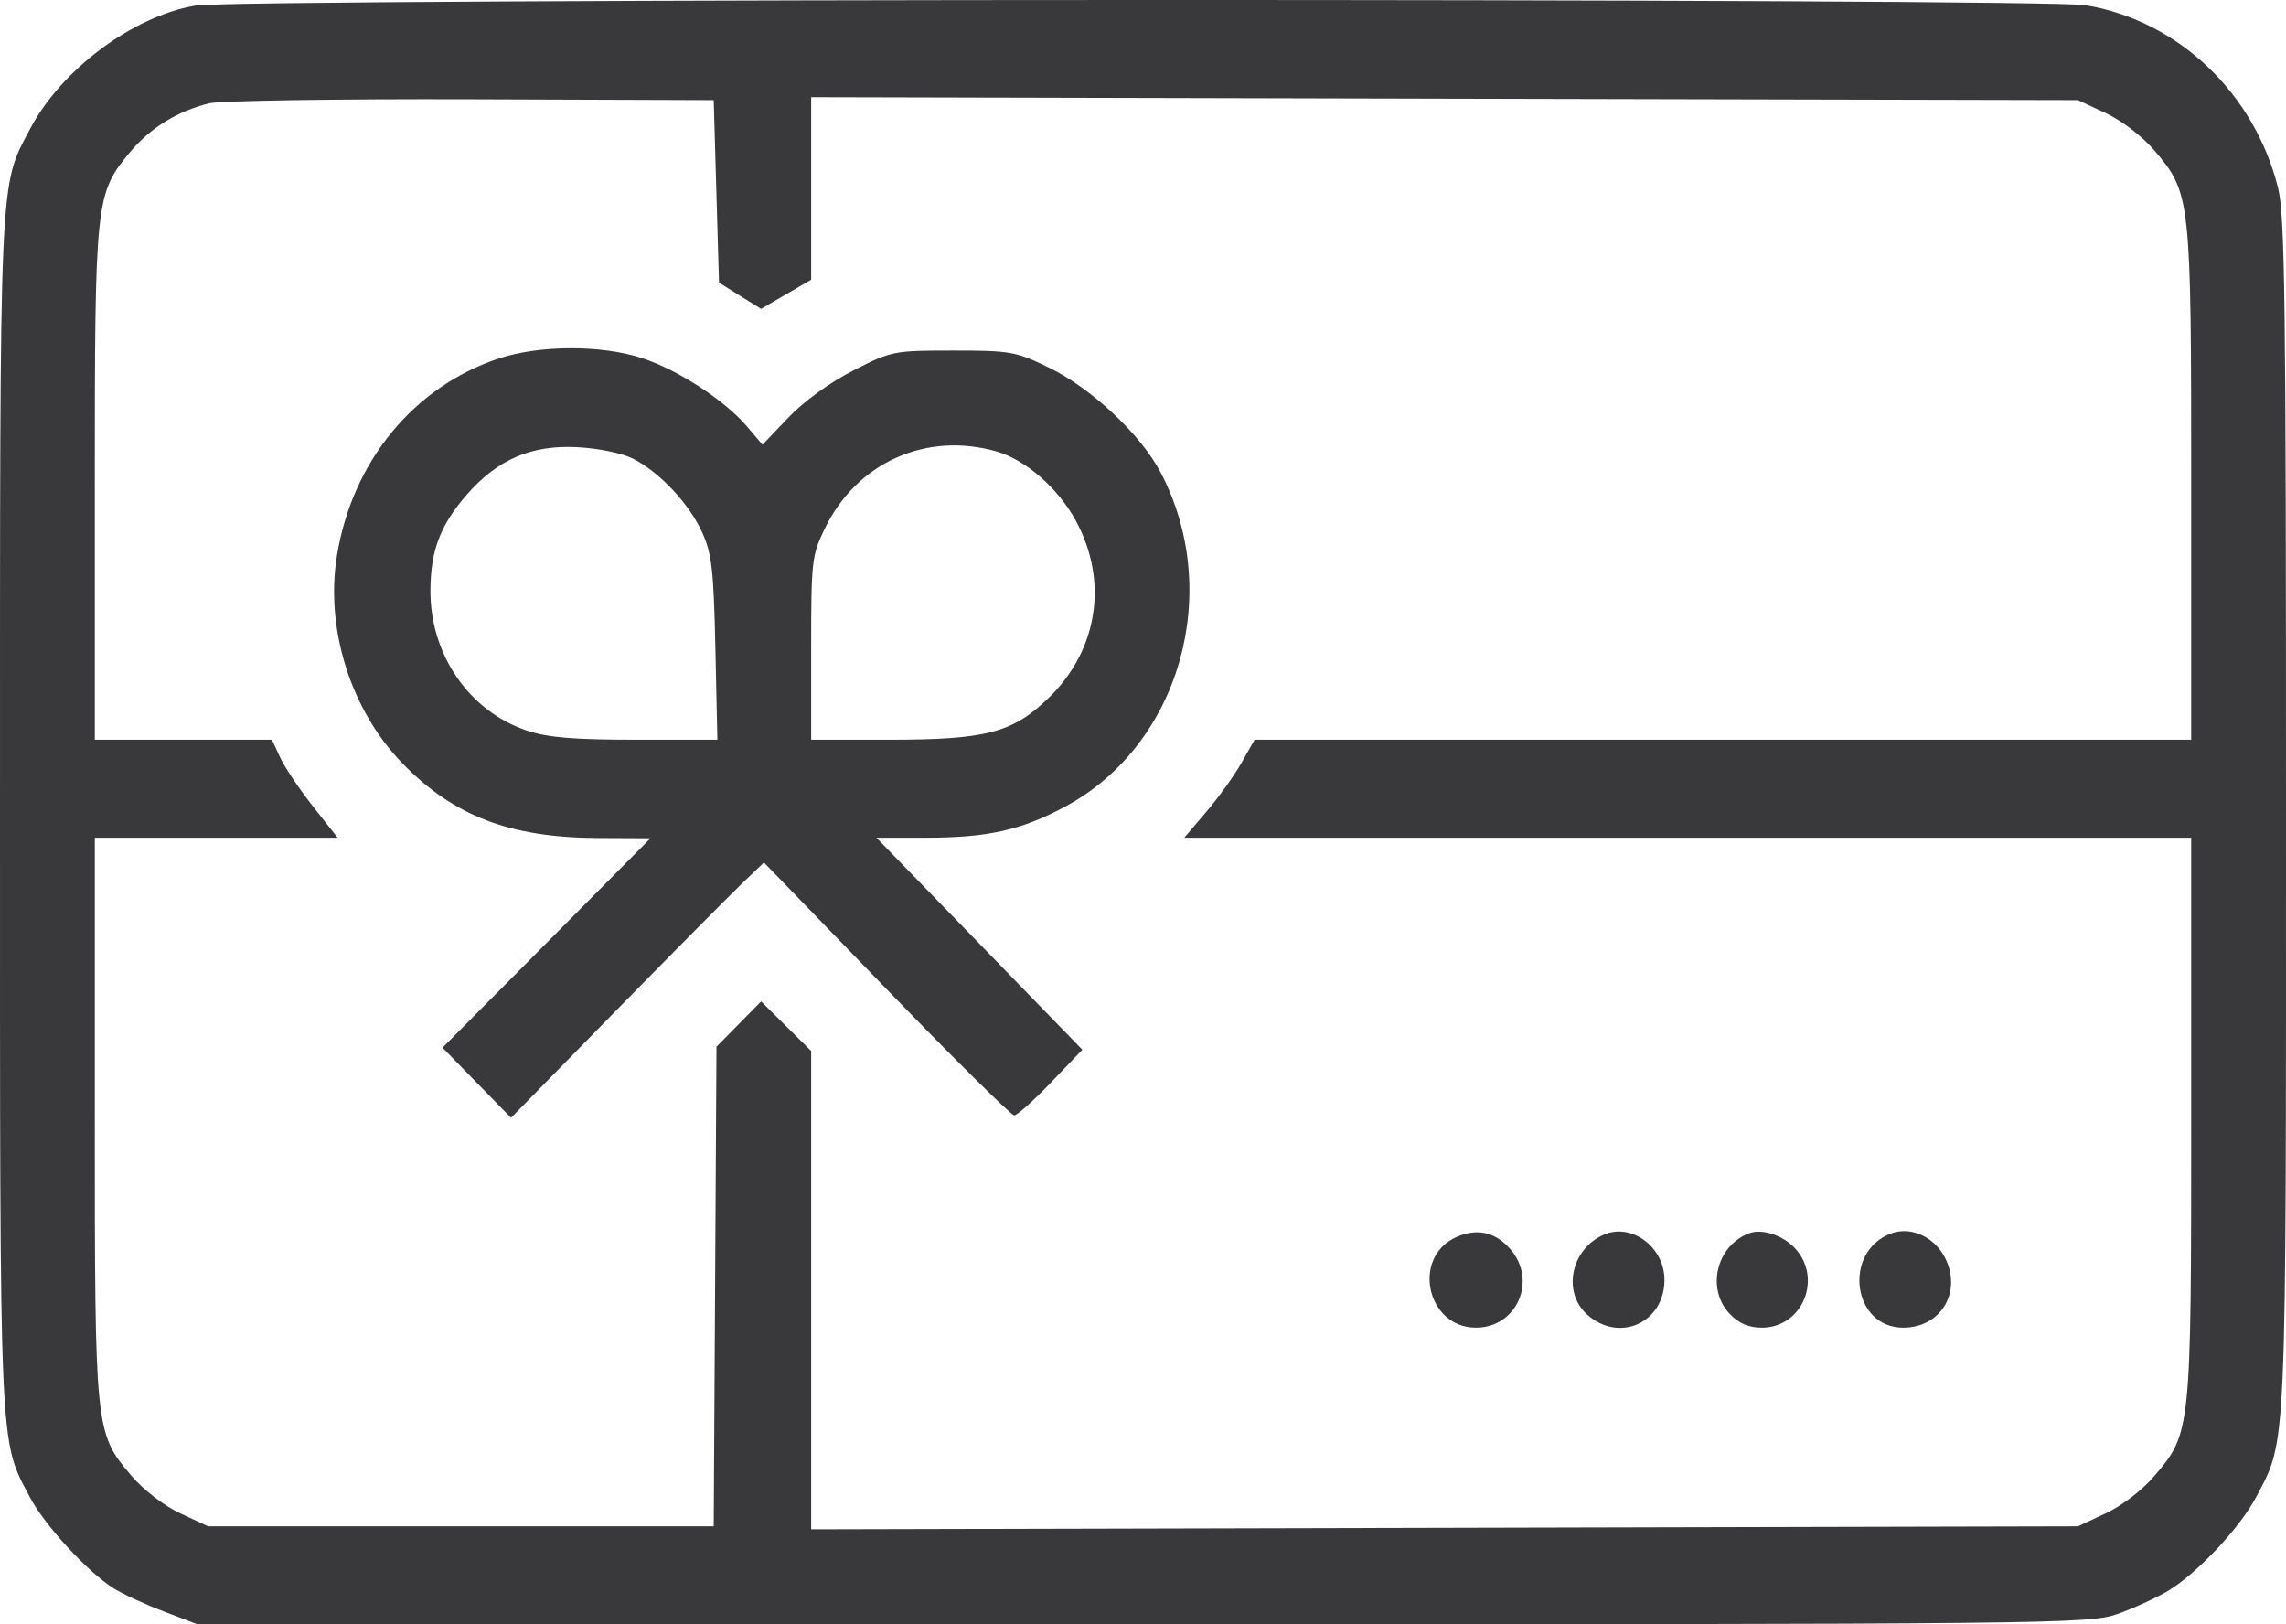 <svg width="38" height="27" viewBox="0 0 38 27" fill="none" xmlns="http://www.w3.org/2000/svg">
<path fill-rule="evenodd" clip-rule="evenodd" d="M3.248 0.093C2.206 0.271 1.02 1.156 0.501 2.141C-0.017 3.124 6.06205e-05 2.747 6.06205e-05 13.518C6.06205e-05 24.276 -0.016 23.913 0.496 24.886C0.743 25.355 1.457 26.131 1.89 26.403C2.039 26.496 2.413 26.669 2.722 26.786L3.283 27H19C34.173 27 34.733 26.994 35.198 26.829C35.463 26.735 35.839 26.563 36.035 26.447C36.521 26.156 37.234 25.397 37.506 24.881C38.015 23.914 38 24.269 38 13.518C38 4.942 37.982 3.578 37.866 3.115C37.469 1.541 36.206 0.344 34.671 0.087C33.959 -0.033 3.946 -0.027 3.248 0.093ZM11.908 3.181L11.952 4.698L12.301 4.916L12.651 5.134L13.067 4.892L13.484 4.65L13.484 3.133L13.484 1.615L24.013 1.64L34.541 1.664L35.004 1.88C35.274 2.007 35.612 2.267 35.815 2.504C36.416 3.21 36.424 3.287 36.424 8.06V12.296H28.64H20.855L20.637 12.681C20.517 12.892 20.254 13.259 20.052 13.495L19.686 13.925H28.055H36.424V18.568C36.424 23.792 36.421 23.819 35.815 24.531C35.612 24.769 35.274 25.029 35.004 25.155L34.541 25.371L24.013 25.396L13.484 25.421V21.445V17.47L13.068 17.058L12.652 16.646L12.281 17.023L11.91 17.399L11.887 21.385L11.864 25.371H7.661H3.459L2.996 25.155C2.726 25.029 2.388 24.769 2.185 24.531C1.579 23.819 1.576 23.792 1.576 18.568V13.925H3.595H5.613L5.203 13.405C4.977 13.118 4.731 12.752 4.657 12.59L4.521 12.296H3.048H1.576V8.06C1.576 3.332 1.588 3.222 2.153 2.539C2.493 2.129 2.947 1.847 3.479 1.717C3.66 1.673 5.621 1.643 7.836 1.65L11.864 1.664L11.908 3.181ZM8.297 5.957C6.88 6.425 5.857 7.668 5.602 9.232C5.403 10.448 5.829 11.802 6.687 12.686C7.541 13.565 8.472 13.922 9.934 13.93L10.813 13.934L9.085 15.675L7.356 17.415L7.925 17.998L8.495 18.581L10.223 16.817C11.174 15.847 12.12 14.892 12.325 14.695L12.699 14.337L14.734 16.438C15.853 17.594 16.809 18.54 16.858 18.54C16.908 18.54 17.183 18.294 17.47 17.994L17.992 17.449L16.281 15.687L14.569 13.925H15.379C16.419 13.925 16.975 13.801 17.712 13.405C19.615 12.38 20.338 9.836 19.29 7.847C18.961 7.223 18.15 6.46 17.449 6.117C16.887 5.842 16.801 5.827 15.843 5.827C14.854 5.827 14.818 5.834 14.18 6.161C13.791 6.36 13.356 6.676 13.102 6.944L12.675 7.392L12.419 7.091C12.047 6.652 11.26 6.141 10.662 5.949C9.989 5.732 8.967 5.736 8.297 5.957ZM10.52 7.623C10.965 7.847 11.46 8.376 11.676 8.858C11.833 9.207 11.864 9.482 11.892 10.781L11.925 12.296H10.57C9.543 12.296 9.104 12.26 8.761 12.145C7.798 11.824 7.148 10.879 7.155 9.808C7.159 9.147 7.319 8.728 7.762 8.22C8.27 7.638 8.832 7.395 9.588 7.433C9.939 7.45 10.337 7.531 10.52 7.623ZM16.568 7.505C17.049 7.643 17.59 8.116 17.883 8.654C18.429 9.658 18.253 10.807 17.432 11.601C16.832 12.181 16.394 12.296 14.781 12.296H13.484V10.776C13.484 9.325 13.494 9.234 13.709 8.789C14.239 7.689 15.397 7.169 16.568 7.505ZM24.203 20.566C23.46 20.906 23.718 22.069 24.535 22.069C25.215 22.069 25.558 21.286 25.107 20.765C24.858 20.477 24.547 20.409 24.203 20.566ZM26.661 20.523C26.113 20.762 25.964 21.479 26.386 21.854C26.918 22.327 27.668 21.987 27.668 21.274C27.668 20.73 27.123 20.323 26.661 20.523ZM29.069 20.502C28.525 20.715 28.359 21.434 28.759 21.846C28.907 22 29.071 22.069 29.288 22.069C29.968 22.069 30.306 21.237 29.828 20.739C29.623 20.526 29.281 20.419 29.069 20.502ZM31.433 20.504C30.628 20.808 30.792 22.069 31.636 22.069C32.249 22.069 32.606 21.503 32.348 20.94C32.177 20.569 31.772 20.376 31.433 20.504Z" fill="#39393C"/>
</svg>
